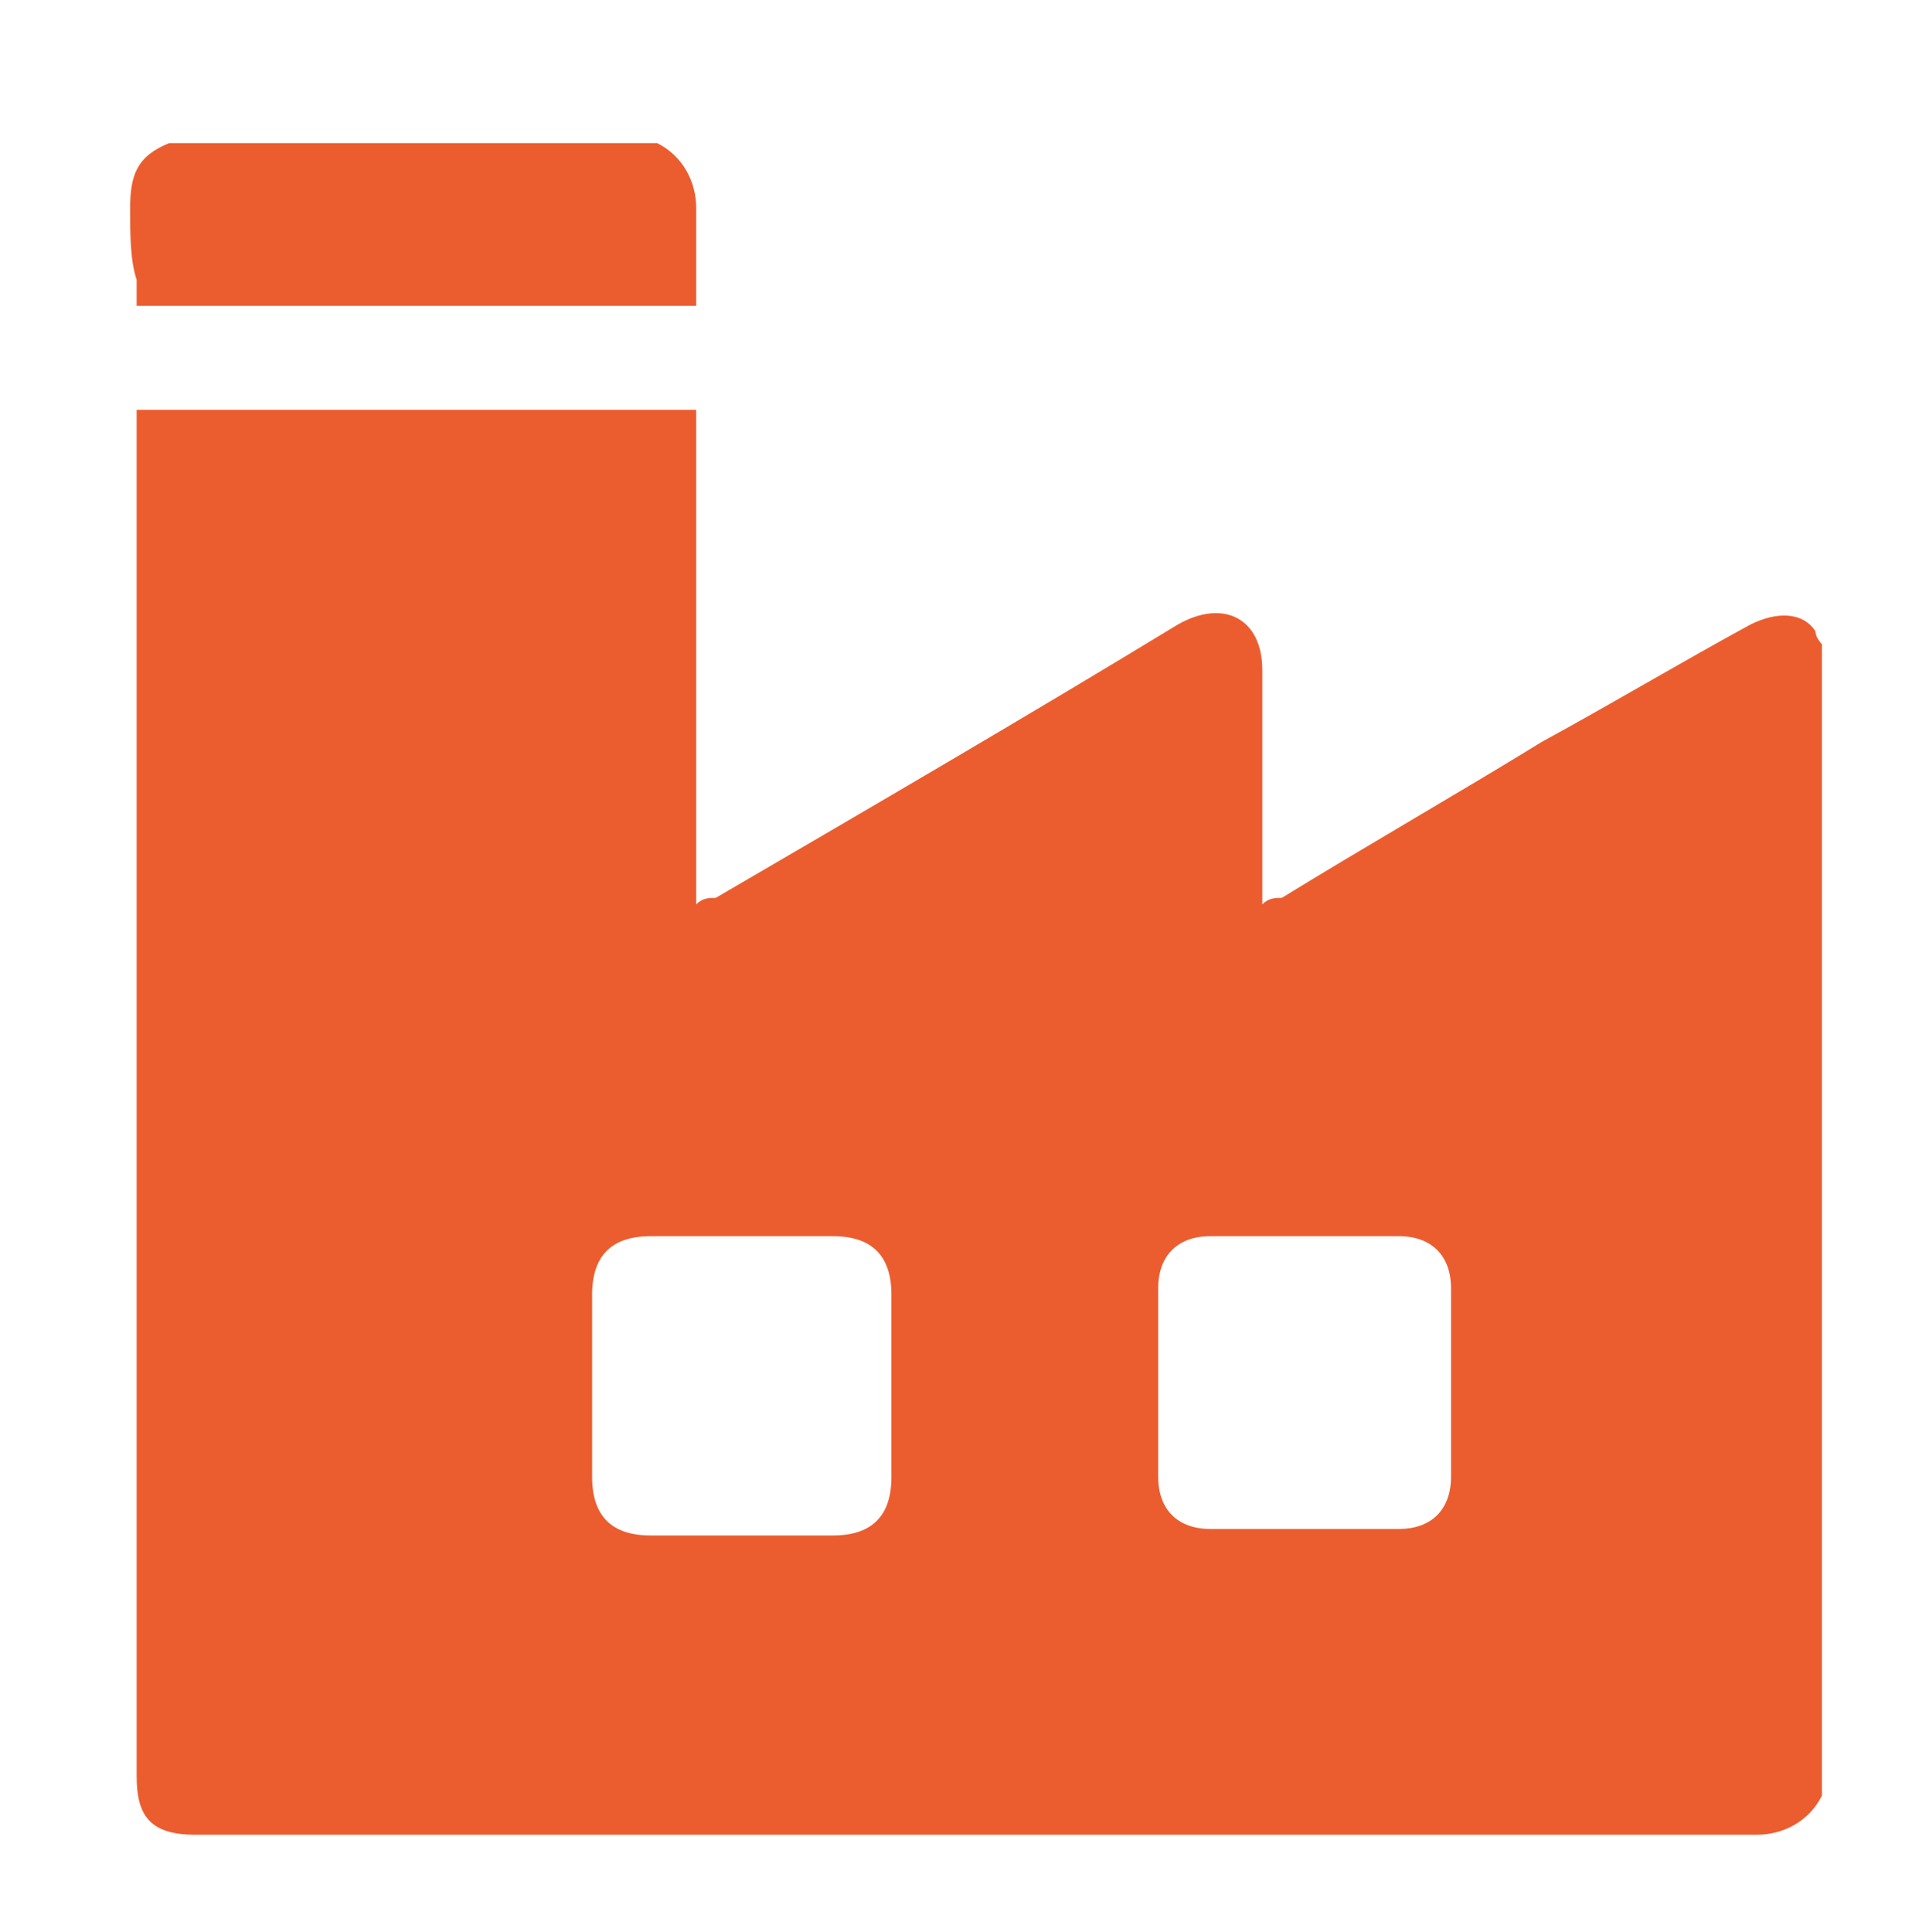 <?xml version="1.0" encoding="UTF-8"?> <svg xmlns="http://www.w3.org/2000/svg" xmlns:xlink="http://www.w3.org/1999/xlink" version="1.1" id="Слой_1" x="0px" y="0px" width="29.6px" height="29.7px" viewBox="0 0 29.6 29.7" style="enable-background:new 0 0 29.6 29.7;" xml:space="preserve"> <style type="text/css"> .st0{fill:#EB5D2F;} </style> <g> <g> <path class="st0" d="M28,9.9c0,5.9,0,11.8,0,17.7c-0.2,0.4-0.6,0.6-1,0.6c-8,0-16,0-24,0c-0.7,0-0.9-0.3-0.9-0.9 c0-6.9,0-13.8,0-20.7c0-0.1,0-0.2,0-0.3c2.9,0,5.8,0,8.6,0c0,2.5,0,5,0,7.6c0.1-0.1,0.2-0.1,0.3-0.1c2.4-1.4,4.8-2.8,7.1-4.2 c0.7-0.4,1.3-0.1,1.3,0.7c0,1.1,0,2.2,0,3.3c0,0.1,0,0.2,0,0.3c0.1-0.1,0.2-0.1,0.3-0.1c1.3-0.8,2.7-1.6,4-2.4 c1.1-0.6,2.1-1.2,3.2-1.8c0.4-0.2,0.8-0.2,1,0.1C27.9,9.7,27.9,9.8,28,9.9z M11.4,19c-0.5,0-0.9,0-1.4,0c-0.6,0-0.9,0.3-0.9,0.9 c0,0.9,0,1.9,0,2.8c0,0.6,0.3,0.9,0.9,0.9c0.9,0,1.9,0,2.8,0c0.6,0,0.9-0.3,0.9-0.9c0-0.9,0-1.9,0-2.8c0-0.6-0.3-0.9-0.9-0.9 C12.3,19,11.9,19,11.4,19z M17.8,21.3c0,0.5,0,1,0,1.4c0,0.5,0.3,0.8,0.8,0.8c1,0,2,0,2.9,0c0.5,0,0.8-0.3,0.8-0.8 c0-1,0-1.9,0-2.9c0-0.5-0.3-0.8-0.8-0.8c-1,0-2,0-2.9,0c-0.5,0-0.8,0.3-0.8,0.8C17.8,20.3,17.8,20.8,17.8,21.3z"></path> <path class="st0" d="M10.1,2.2c0.4,0.2,0.6,0.6,0.6,1c0,0.5,0,1,0,1.5c-2.9,0-5.7,0-8.6,0c0-0.1,0-0.3,0-0.4C2,4,2,3.6,2,3.2 c0-0.5,0.1-0.8,0.6-1C5.1,2.2,7.6,2.2,10.1,2.2z"></path> </g> </g> </svg> 